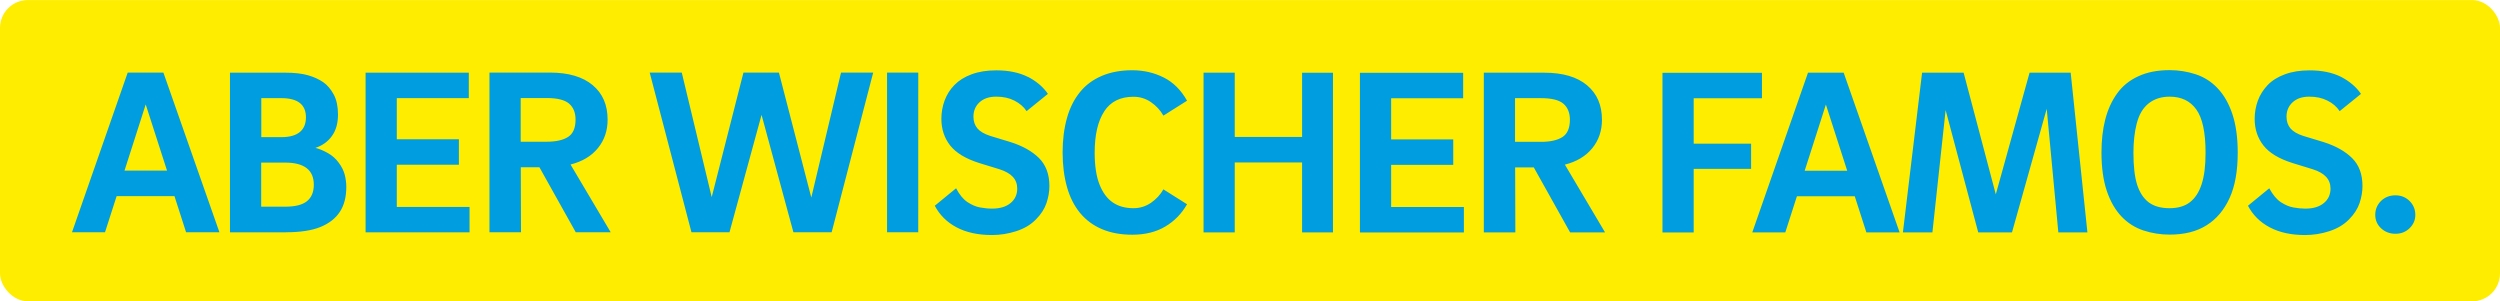 <?xml version="1.0" encoding="UTF-8"?><svg id="uuid-f2207416-d60b-4b3b-9289-79e5cc3e48c1" xmlns="http://www.w3.org/2000/svg" width="82.79mm" height="9.98mm" xmlns:xlink="http://www.w3.org/1999/xlink" viewBox="0 0 234.68 28.28"><defs><clipPath id="uuid-b7f34bb8-8ba5-4952-bfd9-8af3fa7f7a02"><rect width="234.68" height="28.28" fill="none"/></clipPath></defs><g clip-path="url(#uuid-b7f34bb8-8ba5-4952-bfd9-8af3fa7f7a02)" fill="none"><rect x="0" y="0" width="234.68" height="28.28" rx="2.62" ry="2.62" fill="#ffed00"/><path d="m226.19,21.42c.36-.35.54-.76.54-1.25,0-.52-.18-.95-.54-1.31-.36-.35-.8-.53-1.32-.53-.55,0-1,.18-1.36.53-.36.36-.54.79-.54,1.31,0,.49.18.91.54,1.25s.82.52,1.36.52c.52,0,.96-.17,1.32-.52m-6.41-14.2c-.81-.41-1.8-.62-2.98-.62-.87,0-1.64.12-2.31.37-.66.24-1.21.58-1.62,1.01-.41.43-.72.92-.92,1.46-.2.55-.3,1.12-.3,1.71,0,.98.28,1.81.83,2.51.55.7,1.46,1.24,2.72,1.64l1.89.58c.56.18.98.41,1.26.71.28.3.42.67.42,1.11,0,.56-.21,1.02-.63,1.36-.42.35-1,.52-1.74.52-.35,0-.73-.04-1.12-.11-.39-.07-.78-.24-1.18-.5-.39-.26-.75-.69-1.08-1.3l-2,1.64c.46.87,1.14,1.55,2.05,2.03.91.48,2.01.72,3.31.72.77,0,1.53-.12,2.27-.36s1.36-.6,1.85-1.1c.49-.49.82-1.01,1-1.55.18-.54.27-1.07.27-1.59,0-1.11-.32-1.98-.98-2.63-.65-.64-1.54-1.14-2.68-1.5l-1.91-.58c-.55-.18-.94-.41-1.19-.7-.24-.29-.37-.65-.37-1.1,0-.55.19-1,.57-1.35.38-.35.9-.53,1.56-.53s1.22.12,1.71.37c.49.24.87.57,1.15.99l2-1.62c-.44-.65-1.07-1.18-1.87-1.6m-10.2,3.5c-.33-.99-.79-1.8-1.38-2.42-.58-.62-1.27-1.06-2.06-1.32-.79-.26-1.61-.39-2.45-.39-1.14,0-2.12.19-2.95.58-.83.38-1.49.92-1.99,1.62-.5.7-.87,1.51-1.11,2.45-.24.94-.35,1.97-.35,3.09,0,1.42.17,2.62.5,3.6.33.98.79,1.78,1.38,2.4.58.61,1.27,1.05,2.06,1.31.79.26,1.61.39,2.45.39,1.39,0,2.55-.29,3.48-.88.93-.58,1.65-1.44,2.16-2.56.51-1.12.76-2.54.76-4.26,0-1.42-.17-2.62-.5-3.61m-8.97.85c.21-.82.58-1.44,1.11-1.86.53-.42,1.19-.63,1.97-.63,1.09,0,1.93.4,2.5,1.2.58.8.87,2.15.87,4.06,0,1.23-.12,2.21-.37,2.96-.24.75-.61,1.31-1.1,1.69-.49.38-1.13.56-1.93.56s-1.46-.19-1.95-.56c-.49-.38-.85-.94-1.08-1.67-.23-.74-.34-1.73-.34-2.97,0-1.02.1-1.94.31-2.76m-16.25-4.76h-3.9l-1.8,14.99h2.77l1.24-11.48,3.06,11.48h3.17l3.26-11.6,1.09,11.6h2.73l-1.57-14.99h-3.86l-3.17,11.42-3.02-11.42Zm-10.93,9.2h-3.99l1.99-6.21,2,6.21Zm4.92,5.79l-5.25-14.99h-3.35l-5.23,14.99h3.1l1.09-3.39h5.43l1.09,3.39h3.13Zm-19.33,0v-5.96h5.39v-2.37h-5.39v-4.26h6.41v-2.39h-9.34v14.99h2.93Zm-12.32-8.95c-.47.3-1.14.45-2.01.45h-2.44v-4.1h2.44c1.01,0,1.71.18,2.11.53.4.35.6.85.6,1.49,0,.78-.23,1.33-.7,1.63m-4.42,8.95l-.02-6.1h1.75l3.41,6.1h3.28l-3.77-6.36c1.11-.28,1.97-.8,2.57-1.54.61-.75.91-1.64.91-2.67,0-1.38-.46-2.45-1.4-3.24-.93-.78-2.27-1.18-4.01-1.18h-5.68v14.99h2.95Zm-11.66-6.34h5.83v-2.39h-5.83v-3.86h6.76v-2.39h-9.69v14.99h9.76v-2.39h-6.83v-3.95Zm-14.68-2.62v-6.03h-2.93v14.99h2.93v-6.56h6.32v6.56h2.9V6.82h-2.9v6.03h-6.32Zm-12.25-2.41c.6-.91,1.51-1.36,2.74-1.36.61,0,1.16.17,1.65.51.49.34.88.76,1.16,1.26l2.22-1.4c-.56-1-1.29-1.73-2.19-2.18-.9-.45-1.88-.68-2.95-.68s-2.01.17-2.84.52c-.83.35-1.52.85-2.06,1.52-.55.67-.96,1.48-1.23,2.44-.27.96-.41,2.04-.41,3.24s.14,2.28.41,3.24c.27.96.68,1.77,1.23,2.44.55.66,1.23,1.17,2.06,1.52.83.35,1.77.52,2.84.52,1.21,0,2.25-.26,3.1-.77.86-.51,1.54-1.21,2.04-2.09l-2.22-1.4c-.28.5-.67.92-1.16,1.26-.5.34-1.04.51-1.65.51-.77,0-1.42-.18-1.94-.54-.53-.36-.94-.92-1.24-1.67-.3-.75-.46-1.75-.46-2.99,0-1.68.3-2.98.9-3.89m-7.16-3.23c-.81-.41-1.8-.62-2.98-.62-.87,0-1.64.12-2.31.37-.66.24-1.2.58-1.62,1.01s-.72.92-.92,1.46c-.2.55-.3,1.12-.3,1.71,0,.98.28,1.81.83,2.51.56.7,1.46,1.24,2.72,1.64l1.89.58c.56.18.98.41,1.26.71.28.3.42.67.42,1.11,0,.56-.21,1.02-.63,1.36-.42.35-1,.52-1.74.52-.36,0-.73-.04-1.12-.11-.39-.07-.78-.24-1.18-.5-.39-.26-.75-.69-1.07-1.3l-2,1.64c.46.87,1.14,1.55,2.05,2.03.91.48,2.01.72,3.32.72.77,0,1.53-.12,2.27-.36.75-.24,1.36-.6,1.85-1.1.49-.49.82-1.01,1-1.55.18-.54.27-1.07.27-1.59,0-1.11-.33-1.98-.98-2.63-.65-.64-1.54-1.14-2.68-1.5l-1.91-.58c-.55-.18-.94-.41-1.19-.7-.24-.29-.37-.65-.37-1.1,0-.55.19-1,.57-1.35.38-.35.9-.53,1.56-.53s1.22.12,1.71.37.87.57,1.15.99l2-1.62c-.44-.65-1.07-1.18-1.87-1.6m-10.3-.4h-2.93v14.99h2.93V6.82Zm-19.38,11.73l-2.82-11.73h-3.01l3.92,14.99h3.57l3.01-11.02,2.99,11.02h3.59l3.9-14.99h-3.02l-2.79,11.73-3.04-11.73h-3.33l-2.99,11.73Zm-13.49-5.69c-.47.3-1.13.45-2.01.45h-2.44v-4.1h2.44c1.01,0,1.71.18,2.11.53.4.35.6.85.6,1.49,0,.78-.23,1.33-.7,1.63m-4.42,8.95l-.02-6.1h1.75l3.41,6.1h3.28l-3.77-6.36c1.11-.28,1.97-.8,2.57-1.54.61-.75.91-1.64.91-2.67,0-1.38-.46-2.45-1.4-3.24-.93-.78-2.27-1.18-4.01-1.18h-5.68v14.99h2.95Zm-11.66-6.34h5.83v-2.39h-5.83v-3.86h6.76v-2.39h-9.69v14.99h9.76v-2.39h-6.83v-3.95Zm-12.73-6.25h1.89c1.54,0,2.31.6,2.31,1.8s-.76,1.86-2.28,1.86h-1.91v-3.66Zm0,6.05h2.24c1.8,0,2.7.69,2.7,2.08,0,.68-.21,1.19-.64,1.54-.43.35-1.12.52-2.06.52h-2.24v-4.15Zm2.33,6.54c1.33,0,2.4-.16,3.22-.49.81-.33,1.42-.8,1.83-1.42.41-.62.61-1.4.61-2.35,0-.38-.05-.77-.15-1.15-.1-.38-.29-.76-.57-1.13-.27-.37-.61-.67-1.02-.9-.41-.23-.8-.39-1.16-.48.66-.22,1.19-.6,1.56-1.13.38-.53.56-1.2.56-2,0-.75-.13-1.38-.4-1.88-.27-.5-.6-.89-.99-1.16-.39-.27-.87-.49-1.43-.65-.56-.16-1.27-.24-2.13-.24h-5.19v14.99h5.26Zm-11.17-5.79h-3.99l1.99-6.21,2,6.21Zm4.92,5.79l-5.26-14.99h-3.35l-5.23,14.99h3.1l1.09-3.39h5.43l1.09,3.39h3.13Z" fill="#009ee0"/></g></svg>